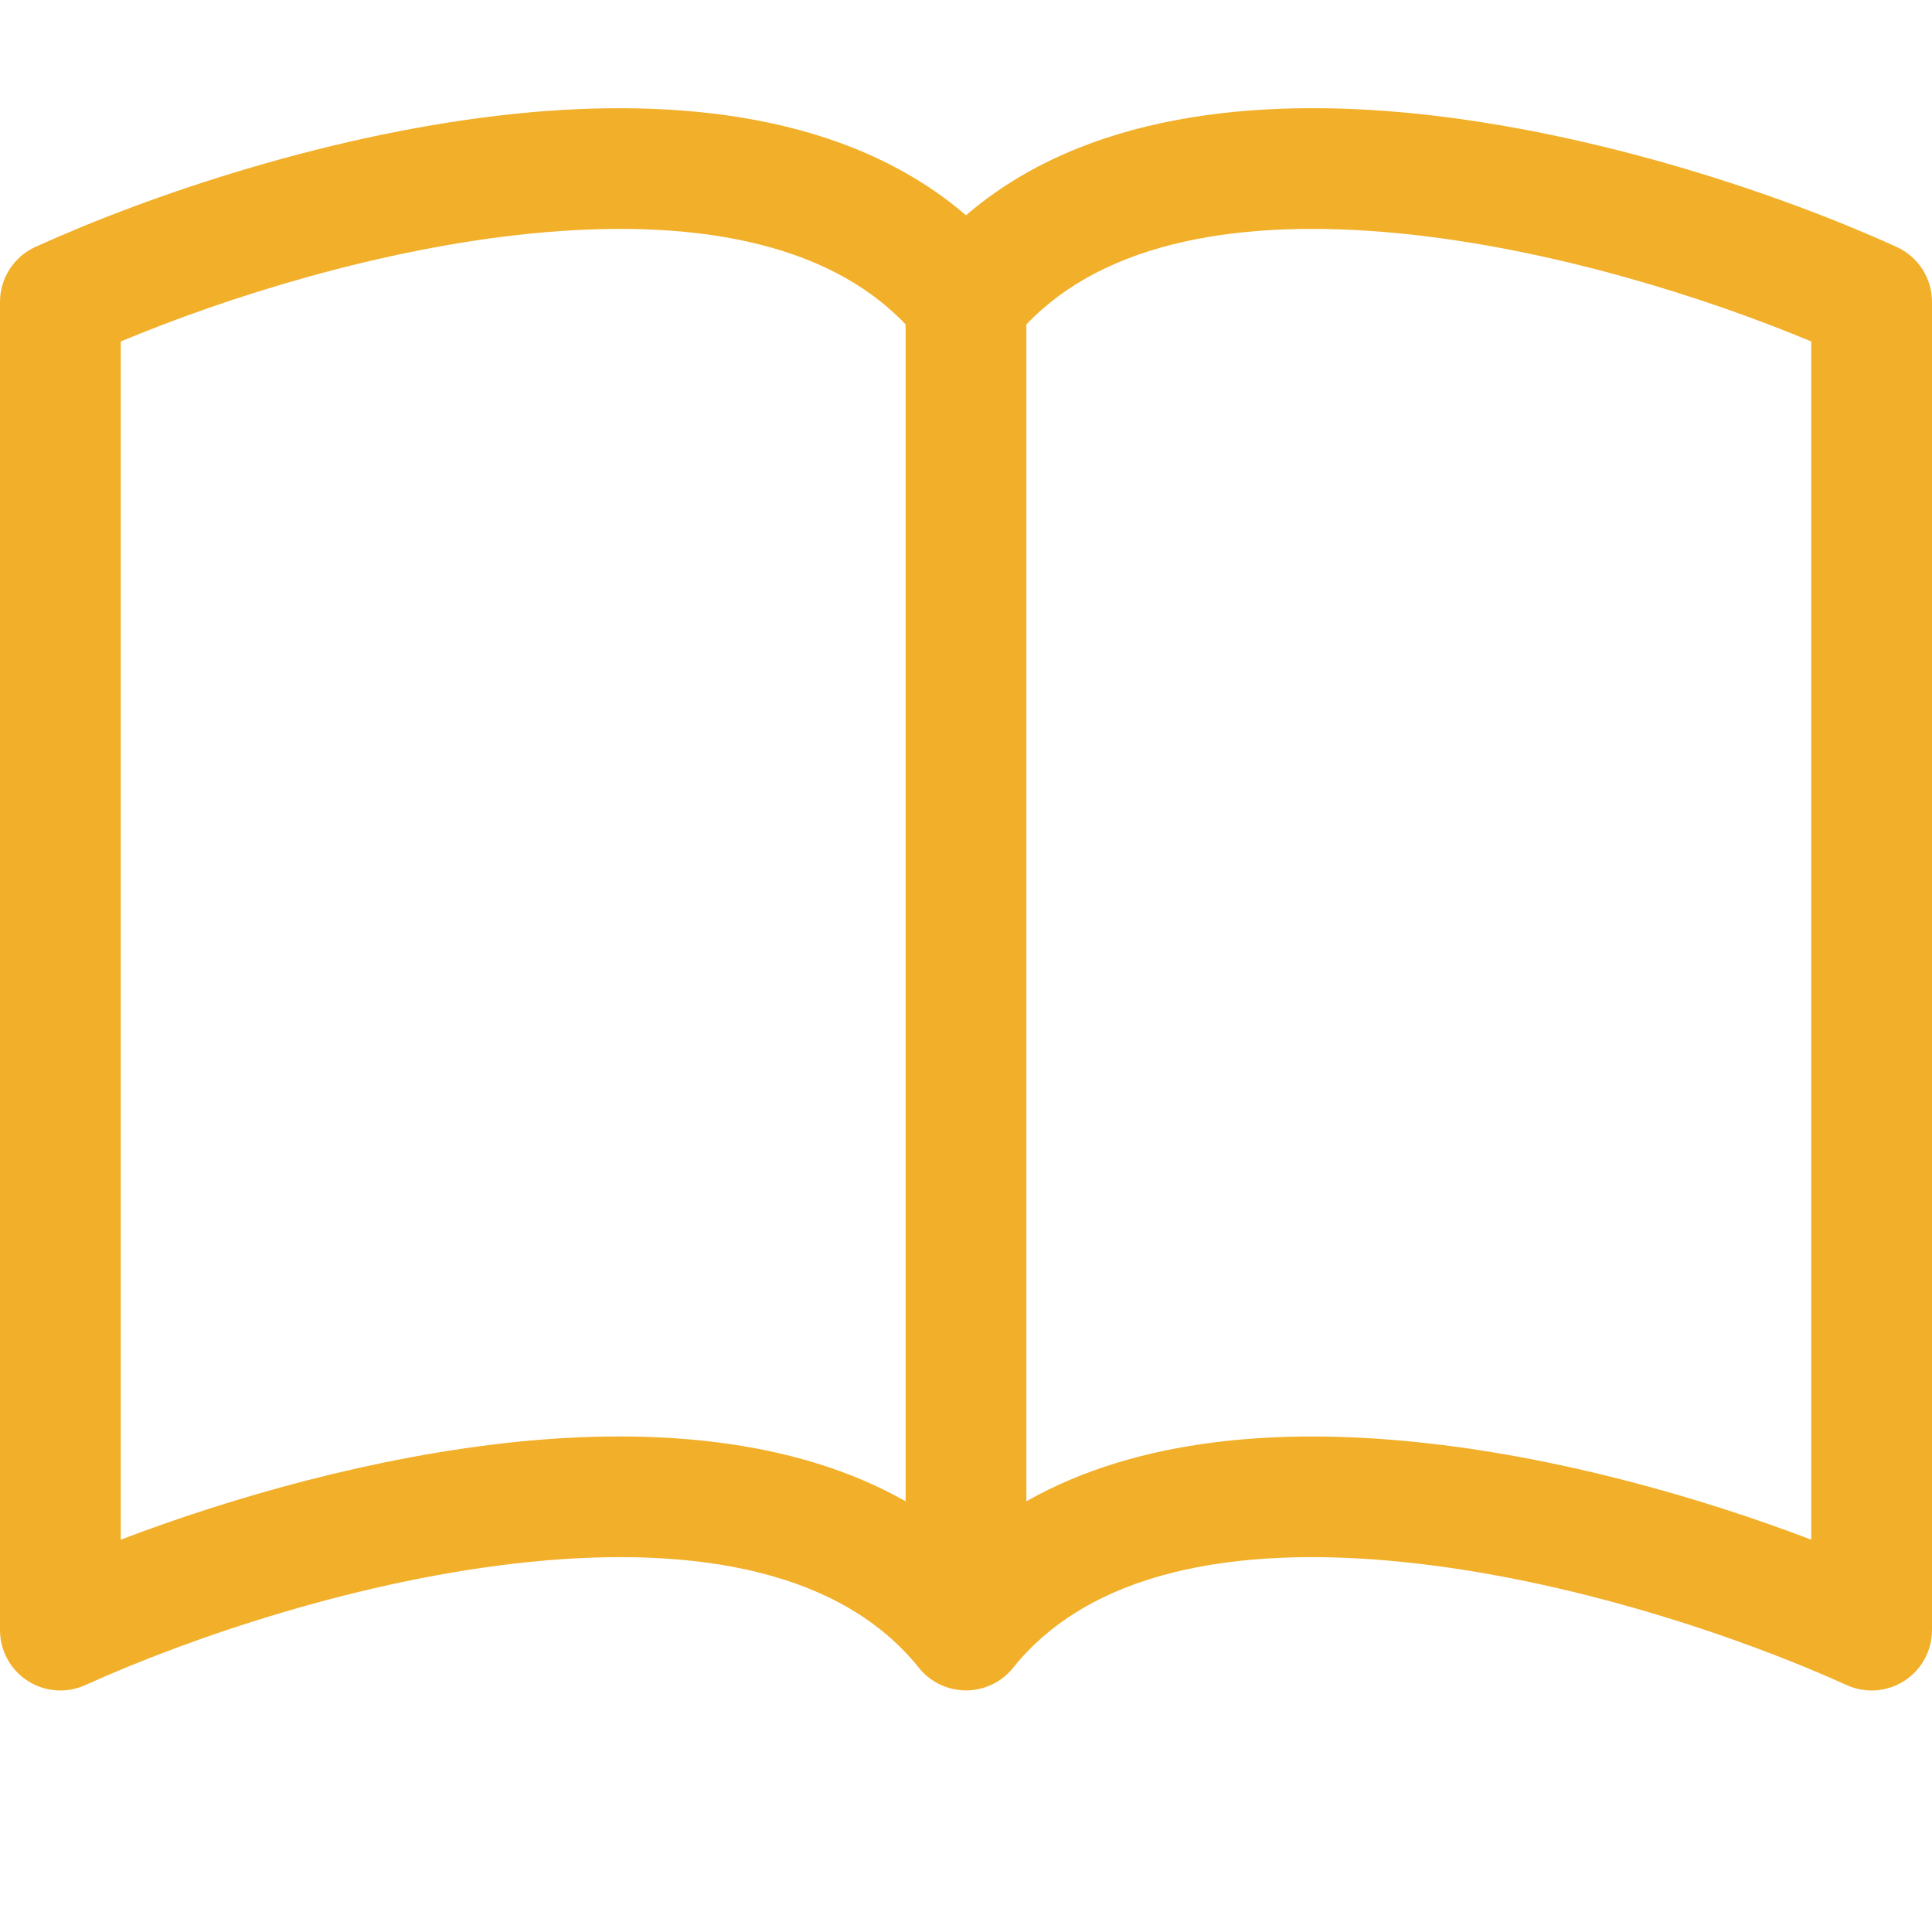 <svg width="512" height="512" viewBox="0 0 512 512" fill="none" xmlns="http://www.w3.org/2000/svg">
<path d="M32 90.496C60.32 78.656 100.928 65.888 140.416 61.92C182.976 57.632 219.072 63.936 240 85.984V397.856C210.08 380.896 172.16 378.56 137.184 382.08C99.424 385.92 61.344 396.832 32 408.032V90.496ZM272 85.984C292.928 63.936 329.024 57.632 371.584 61.92C411.072 65.888 451.68 78.656 480 90.496V408.032C450.624 396.832 412.576 385.888 374.816 382.112C339.808 378.56 301.92 380.864 272 397.856V85.984ZM256 57.056C224.48 29.952 178.784 25.92 137.184 30.08C88.736 34.976 39.84 51.584 9.376 65.44C6.581 66.711 4.21 68.76 2.548 71.342C0.885 73.924 0.001 76.929 0 80L0 432C0.001 434.677 0.673 437.311 1.956 439.661C3.238 442.011 5.09 444.001 7.341 445.45C9.592 446.899 12.171 447.76 14.841 447.954C17.511 448.148 20.187 447.668 22.624 446.56C50.848 433.76 96.32 418.368 140.384 413.92C185.472 409.376 223.264 416.704 243.52 441.984C245.019 443.853 246.919 445.361 249.079 446.397C251.239 447.434 253.604 447.972 256 447.972C258.396 447.972 260.761 447.434 262.921 446.397C265.081 445.361 266.981 443.853 268.48 441.984C288.736 416.704 326.528 409.376 371.584 413.92C415.68 418.368 461.184 433.76 489.376 446.56C491.813 447.668 494.489 448.148 497.159 447.954C499.829 447.76 502.408 446.899 504.659 445.45C506.91 444.001 508.762 442.011 510.044 439.661C511.327 437.311 511.999 434.677 512 432V80C511.999 76.929 511.115 73.924 509.452 71.342C507.79 68.76 505.419 66.711 502.624 65.44C472.16 51.584 423.264 34.976 374.816 30.08C333.216 25.888 287.52 29.952 256 57.056Z" fill="#F2AF29"/>
</svg>
